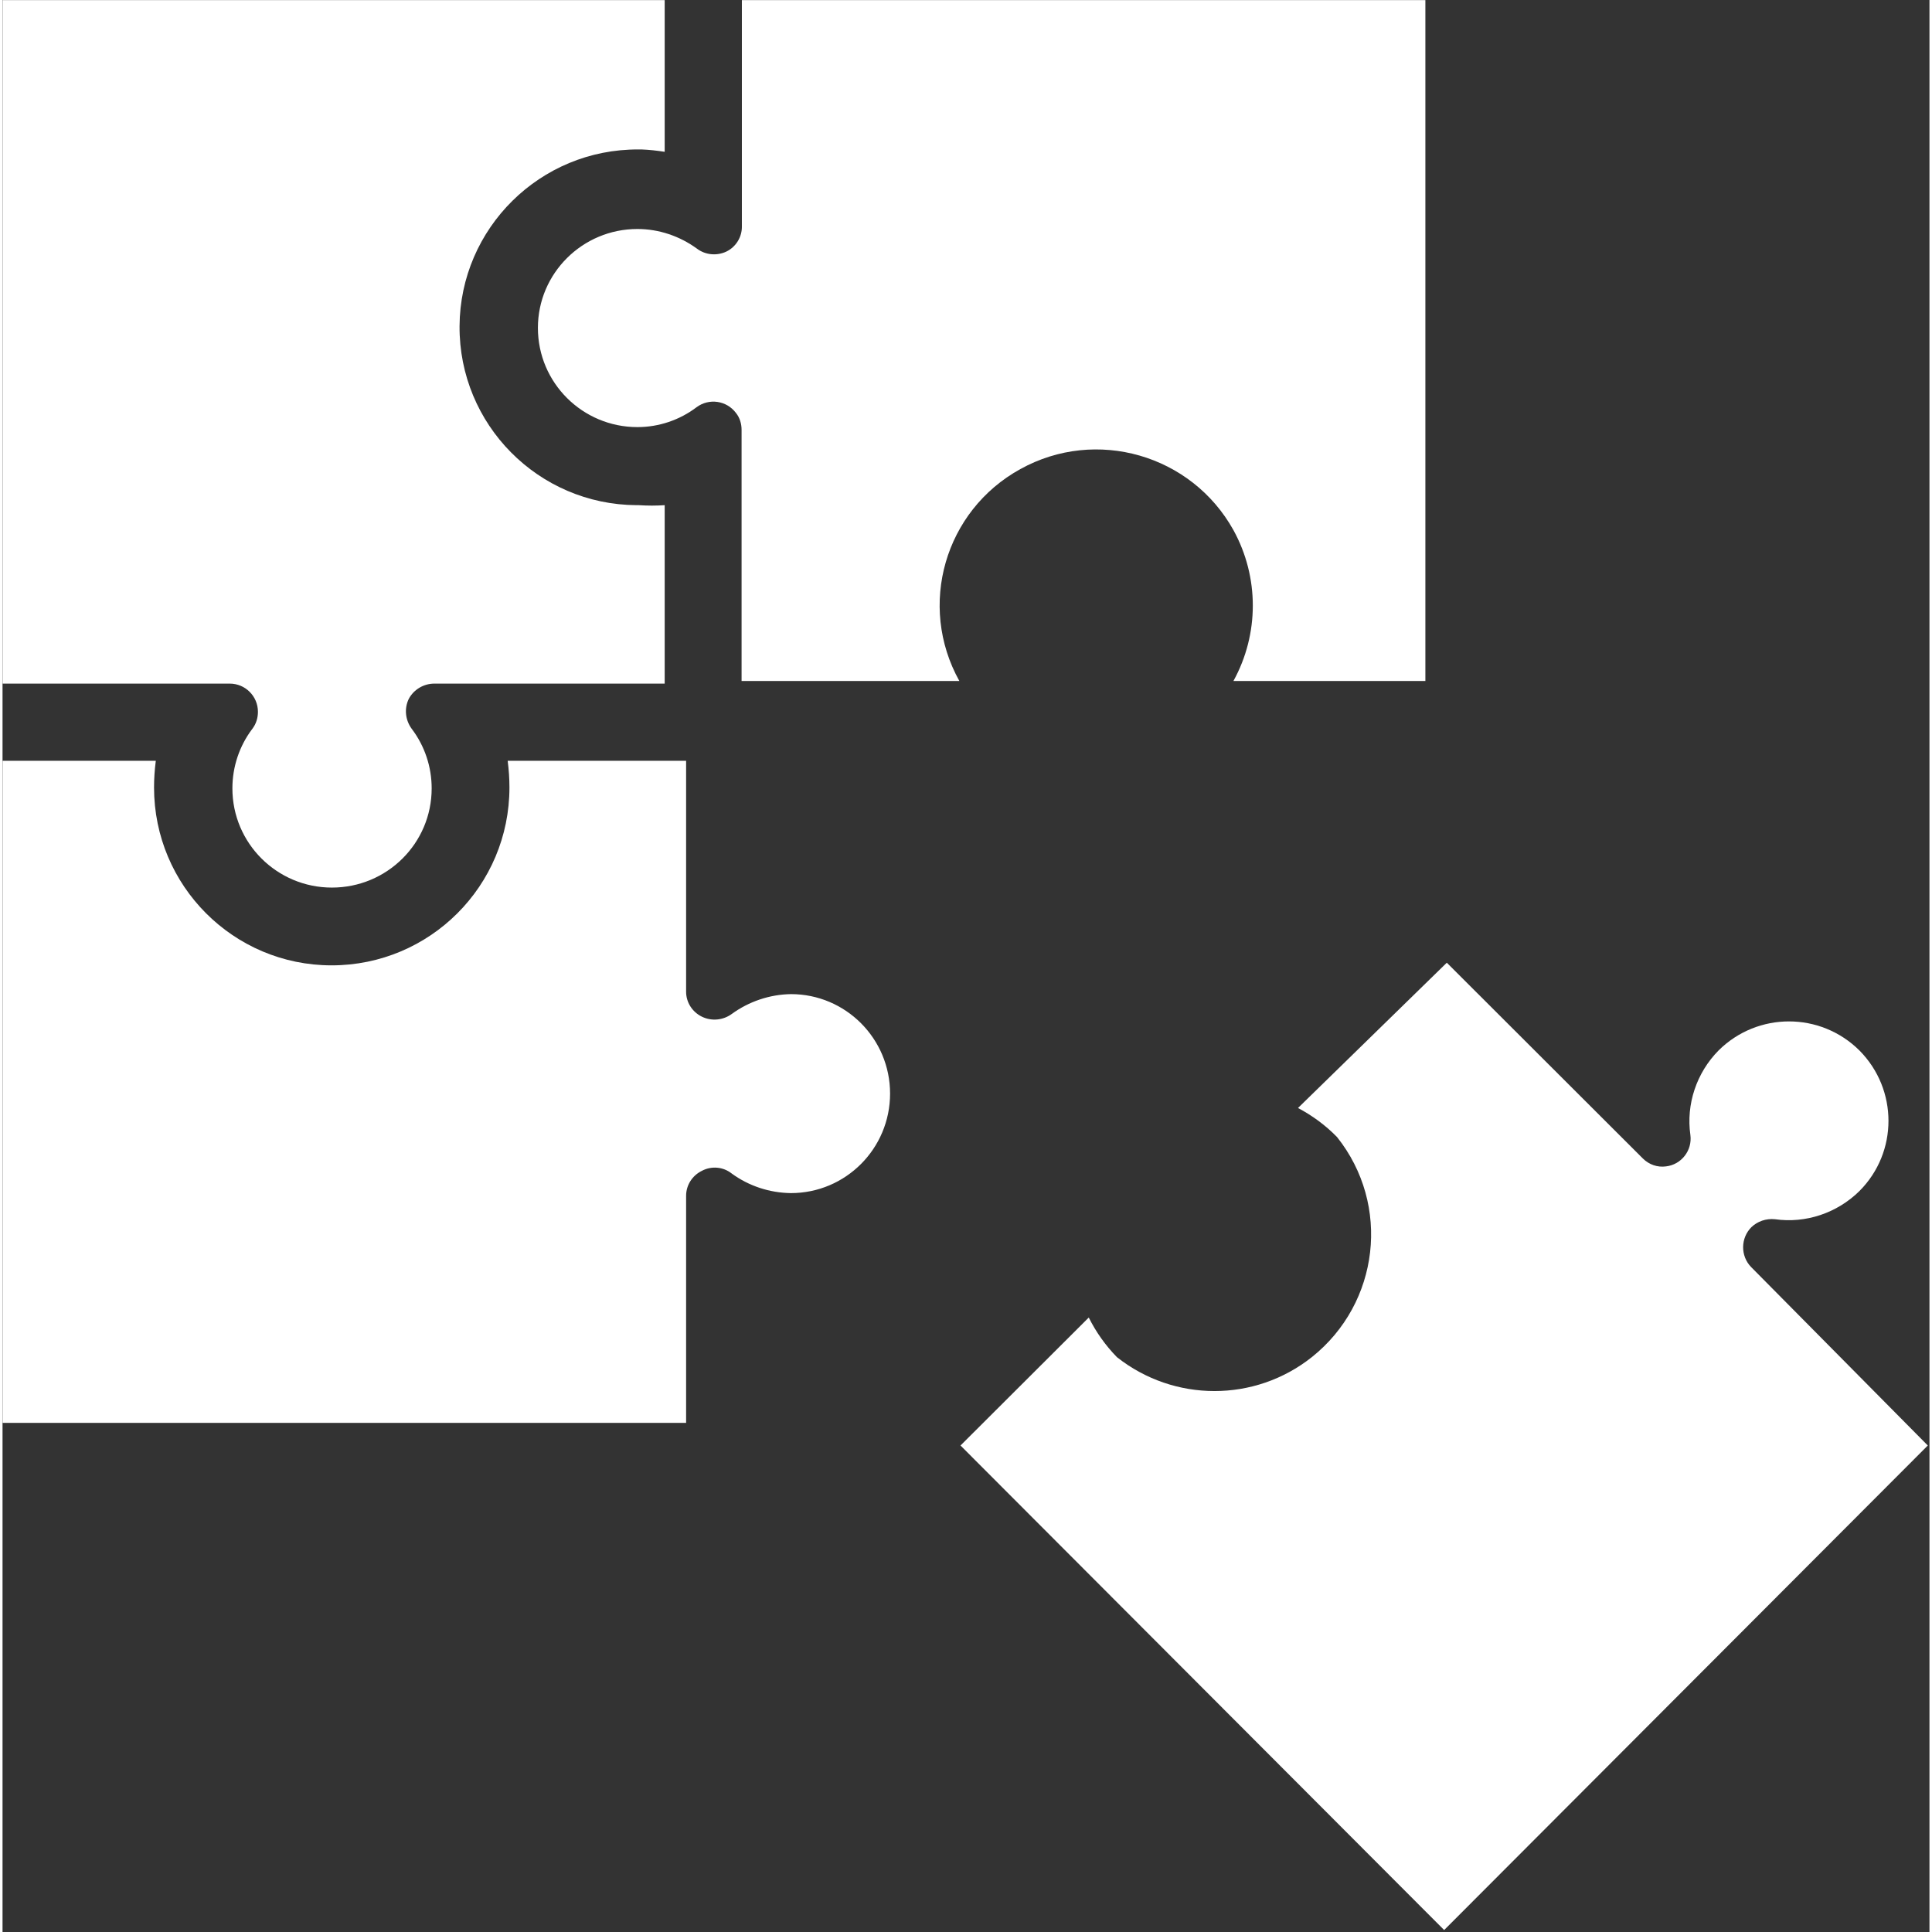 <?xml version="1.0" encoding="UTF-8" standalone="no"?>
<!DOCTYPE svg PUBLIC "-//W3C//DTD SVG 1.1//EN" "http://www.w3.org/Graphics/SVG/1.1/DTD/svg11.dtd">
<svg xmlns="http://www.w3.org/2000/svg" xmlns:xlink="http://www.w3.org/1999/xlink" xmlns:serif="http://www.serif.com/" width="60" height="60" viewBox="0 0 1141 1144" version="1.1" xml:space="preserve" style="fill-rule:evenodd;clip-rule:evenodd;stroke-linejoin:round;stroke-miterlimit:2;">
    <rect x="0" y="0" width="1141" height="1144" fill="#333333" stroke="none"/>
    <g transform="matrix(1,0,0,1,-89.665,-122.538)">
        <g id="Icons" transform="matrix(1,0,0,1,-9.576,17.903)">
            <g id="Puzzle" transform="matrix(1.013,0,0,1.013,669.605,676.52)">
                <g id="Icons1" serif:id="Icons">
                    <g id="Puzzle1" serif:id="Puzzle" transform="matrix(1,0,0,1,-563,-564.5)">
                        <clipPath id="_clip1">
                            <rect x="0" y="0" width="1126" height="1129"/>
                        </clipPath>
                        <g clip-path="url(#_clip1)">
                            <g id="Puzzle2" serif:id="Puzzle">
                                <path d="M634.891,770.099L559.925,844.896L842.633,1128.13L1125.34,844.896L1022.07,740.592C1015.72,734.073 1015.89,723.608 1022.24,717.261C1025.84,713.83 1030.82,712.114 1035.96,712.629C1053.98,715.202 1072.33,709.026 1085.37,696.16C1108.01,673.515 1108.01,636.803 1085.37,613.986C1062.56,591.341 1025.84,591.341 1003.03,613.986C990.162,627.024 983.987,645.38 986.56,663.393C987.761,672.485 981.242,680.72 972.321,681.749C967.347,682.436 962.372,680.72 958.769,677.117L844.177,562.692L757.203,647.61C765.609,652.071 773.328,657.732 780.019,664.594C811.583,704.223 804.893,761.693 765.266,793.258C731.986,819.677 684.811,819.677 651.359,793.258C644.669,786.396 639.18,778.676 634.891,770.099Z" style="fill:white;"/>
                                <path d="M831.654,398.002L831.654,0L432.124,0L432.124,132.095C432.295,138.443 428.693,144.276 423.032,147.02C417.542,149.594 410.852,149.079 405.877,145.305C395.756,137.928 383.576,133.811 371.054,133.811C338.974,133.811 312.899,159.715 312.899,191.624C312.899,223.704 338.974,249.609 371.054,249.609C383.576,249.609 395.756,245.492 405.706,237.943C412.911,232.625 423.203,233.997 428.693,241.374C430.923,244.119 431.952,247.722 431.952,251.153L431.952,398.002L559.239,398.002C534.708,353.913 550.662,298.501 594.921,274.141C639.18,249.609 694.932,265.735 719.463,309.824C734.559,337.272 734.559,370.553 719.463,398.002L831.654,398.002Z" style="fill:white;"/>
                                <path d="M252.344,399.546L387.007,399.546L387.007,295.242C382.032,295.585 377.058,295.585 371.911,295.242L370.539,295.242C313.071,294.899 266.754,248.065 267.097,190.595C267.44,133.296 314.272,86.977 371.74,87.32L373.627,87.32C378.087,87.492 382.547,88.006 387.007,88.693L387.007,-0L0,-0L0,399.546L132.776,399.546C141.868,399.546 149.245,406.922 149.245,416.015C149.245,419.617 148.216,423.048 145.985,425.965C138.437,435.915 134.32,448.095 134.32,460.79C134.32,492.87 160.395,518.775 192.474,518.775C224.725,518.775 250.8,492.87 250.8,460.79C250.8,448.095 246.683,435.915 239.135,425.965C235.361,420.818 234.675,414.128 237.419,408.466C240.336,402.977 246.168,399.546 252.344,399.546Z" style="fill:white;"/>
                                <path d="M460.944,581.048C448.421,581.22 436.241,585.337 426.12,592.714C421.145,596.316 414.455,597.002 408.794,594.258C403.133,591.513 399.53,585.851 399.53,579.676L399.53,444.664L295.23,444.664C295.916,449.982 296.26,455.129 296.26,460.275C296.26,517.745 249.771,564.236 192.303,564.236C135.007,564.236 88.518,517.745 88.518,460.275C88.518,455.129 88.861,449.982 89.547,444.664L-0,444.664L-0,831.686L399.53,831.686L399.53,698.905C399.53,692.729 403.133,687.067 408.794,684.323C414.283,681.406 421.145,681.921 426.12,685.867C436.241,693.243 448.249,697.189 460.772,697.361C492.851,697.361 518.754,671.285 518.754,639.204C518.754,607.124 492.851,581.048 460.772,581.048L460.944,581.048Z" style="fill:white;"/>
                            </g>
                        </g>
                    </g>
                    <g id="Puzzle3" serif:id="Puzzle">
                    </g>
                </g>
            </g>
        </g>
    </g>
</svg>
